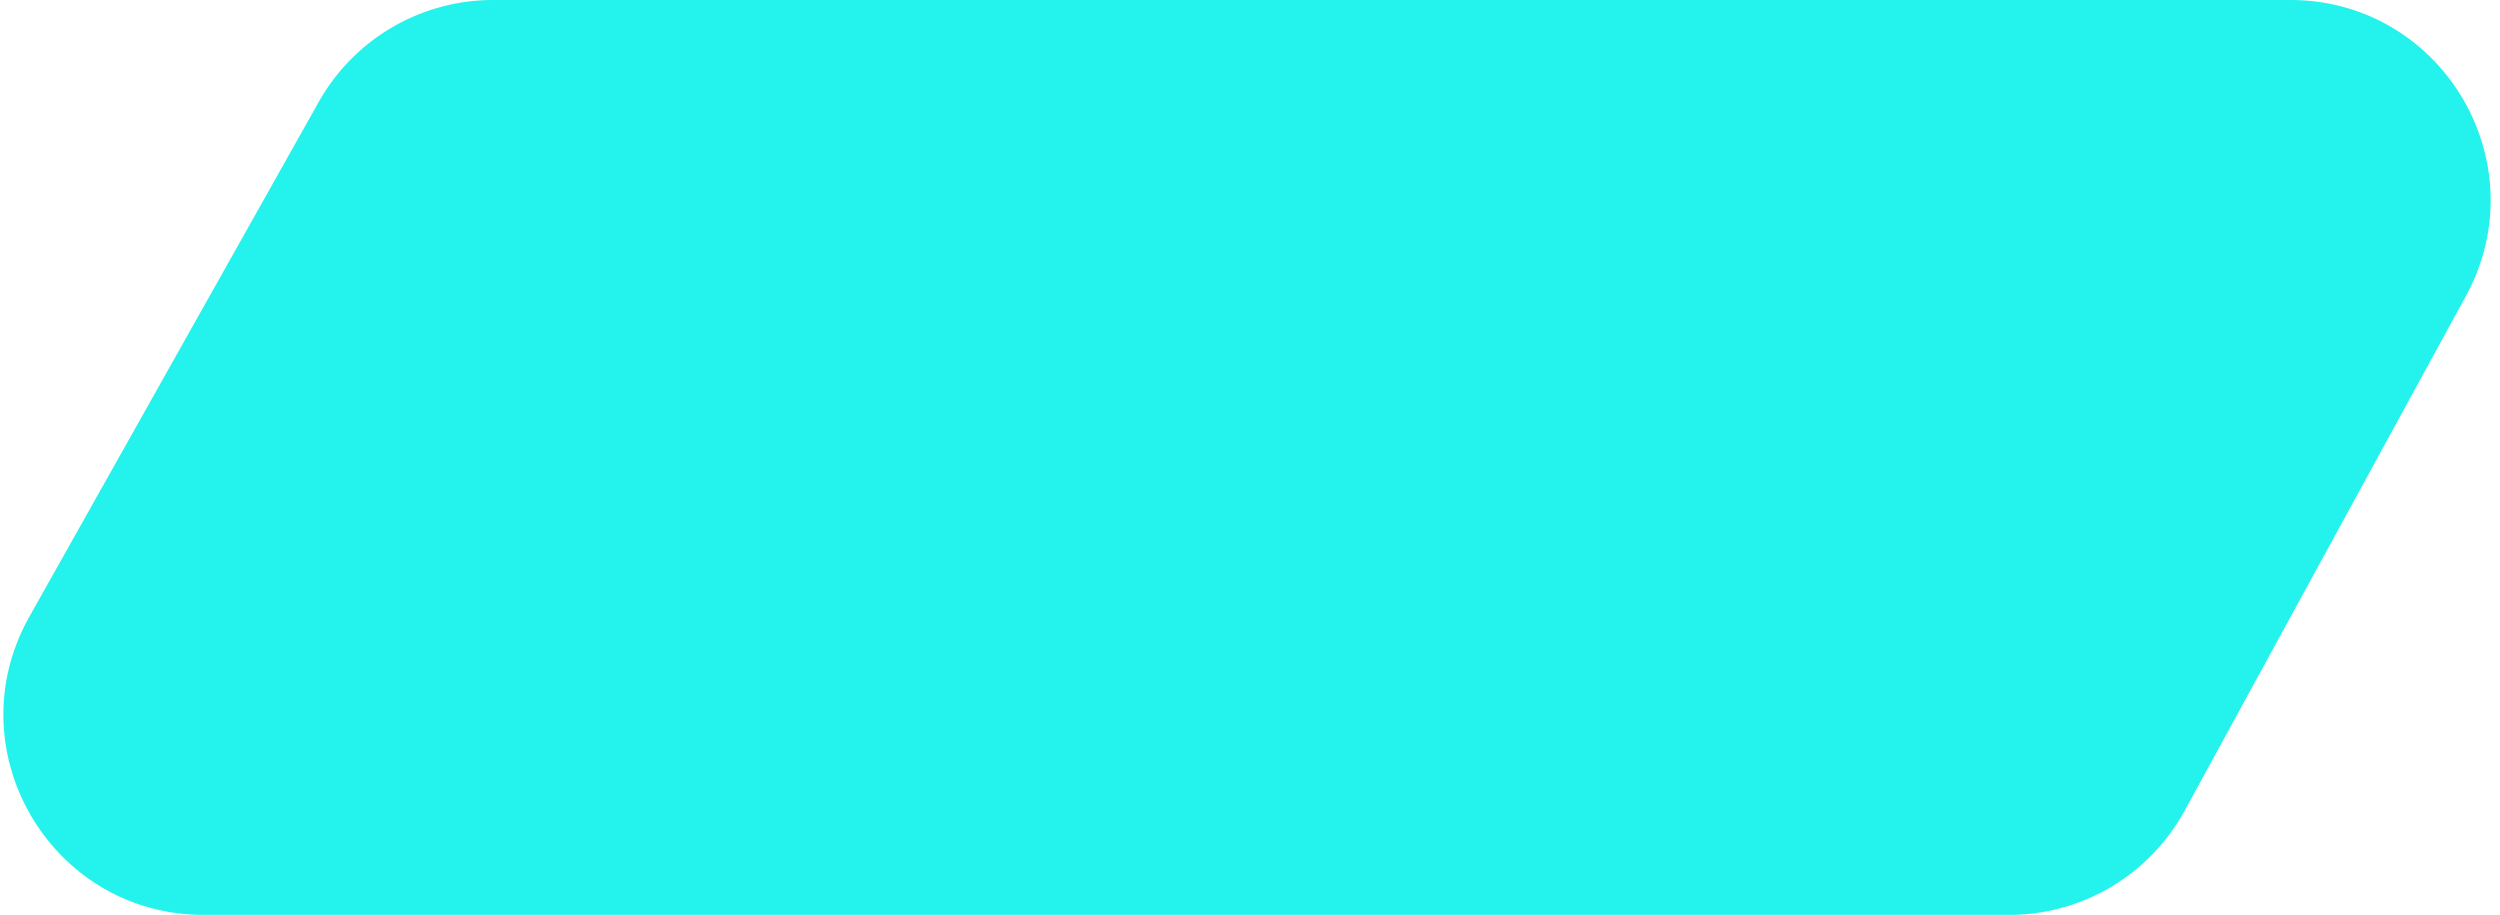 <svg xmlns="http://www.w3.org/2000/svg" width="235" height="86" fill="none"><path fill="#23F3EC" d="M2.759 57.97 29.955 9.592A18.812 18.812 0 0 1 46.353 0h168.93c14.285 0 23.358 15.297 16.507 27.833l-26.436 48.376A18.811 18.811 0 0 1 188.846 86H19.156C4.772 86-4.29 70.51 2.76 57.97Z"/></svg>